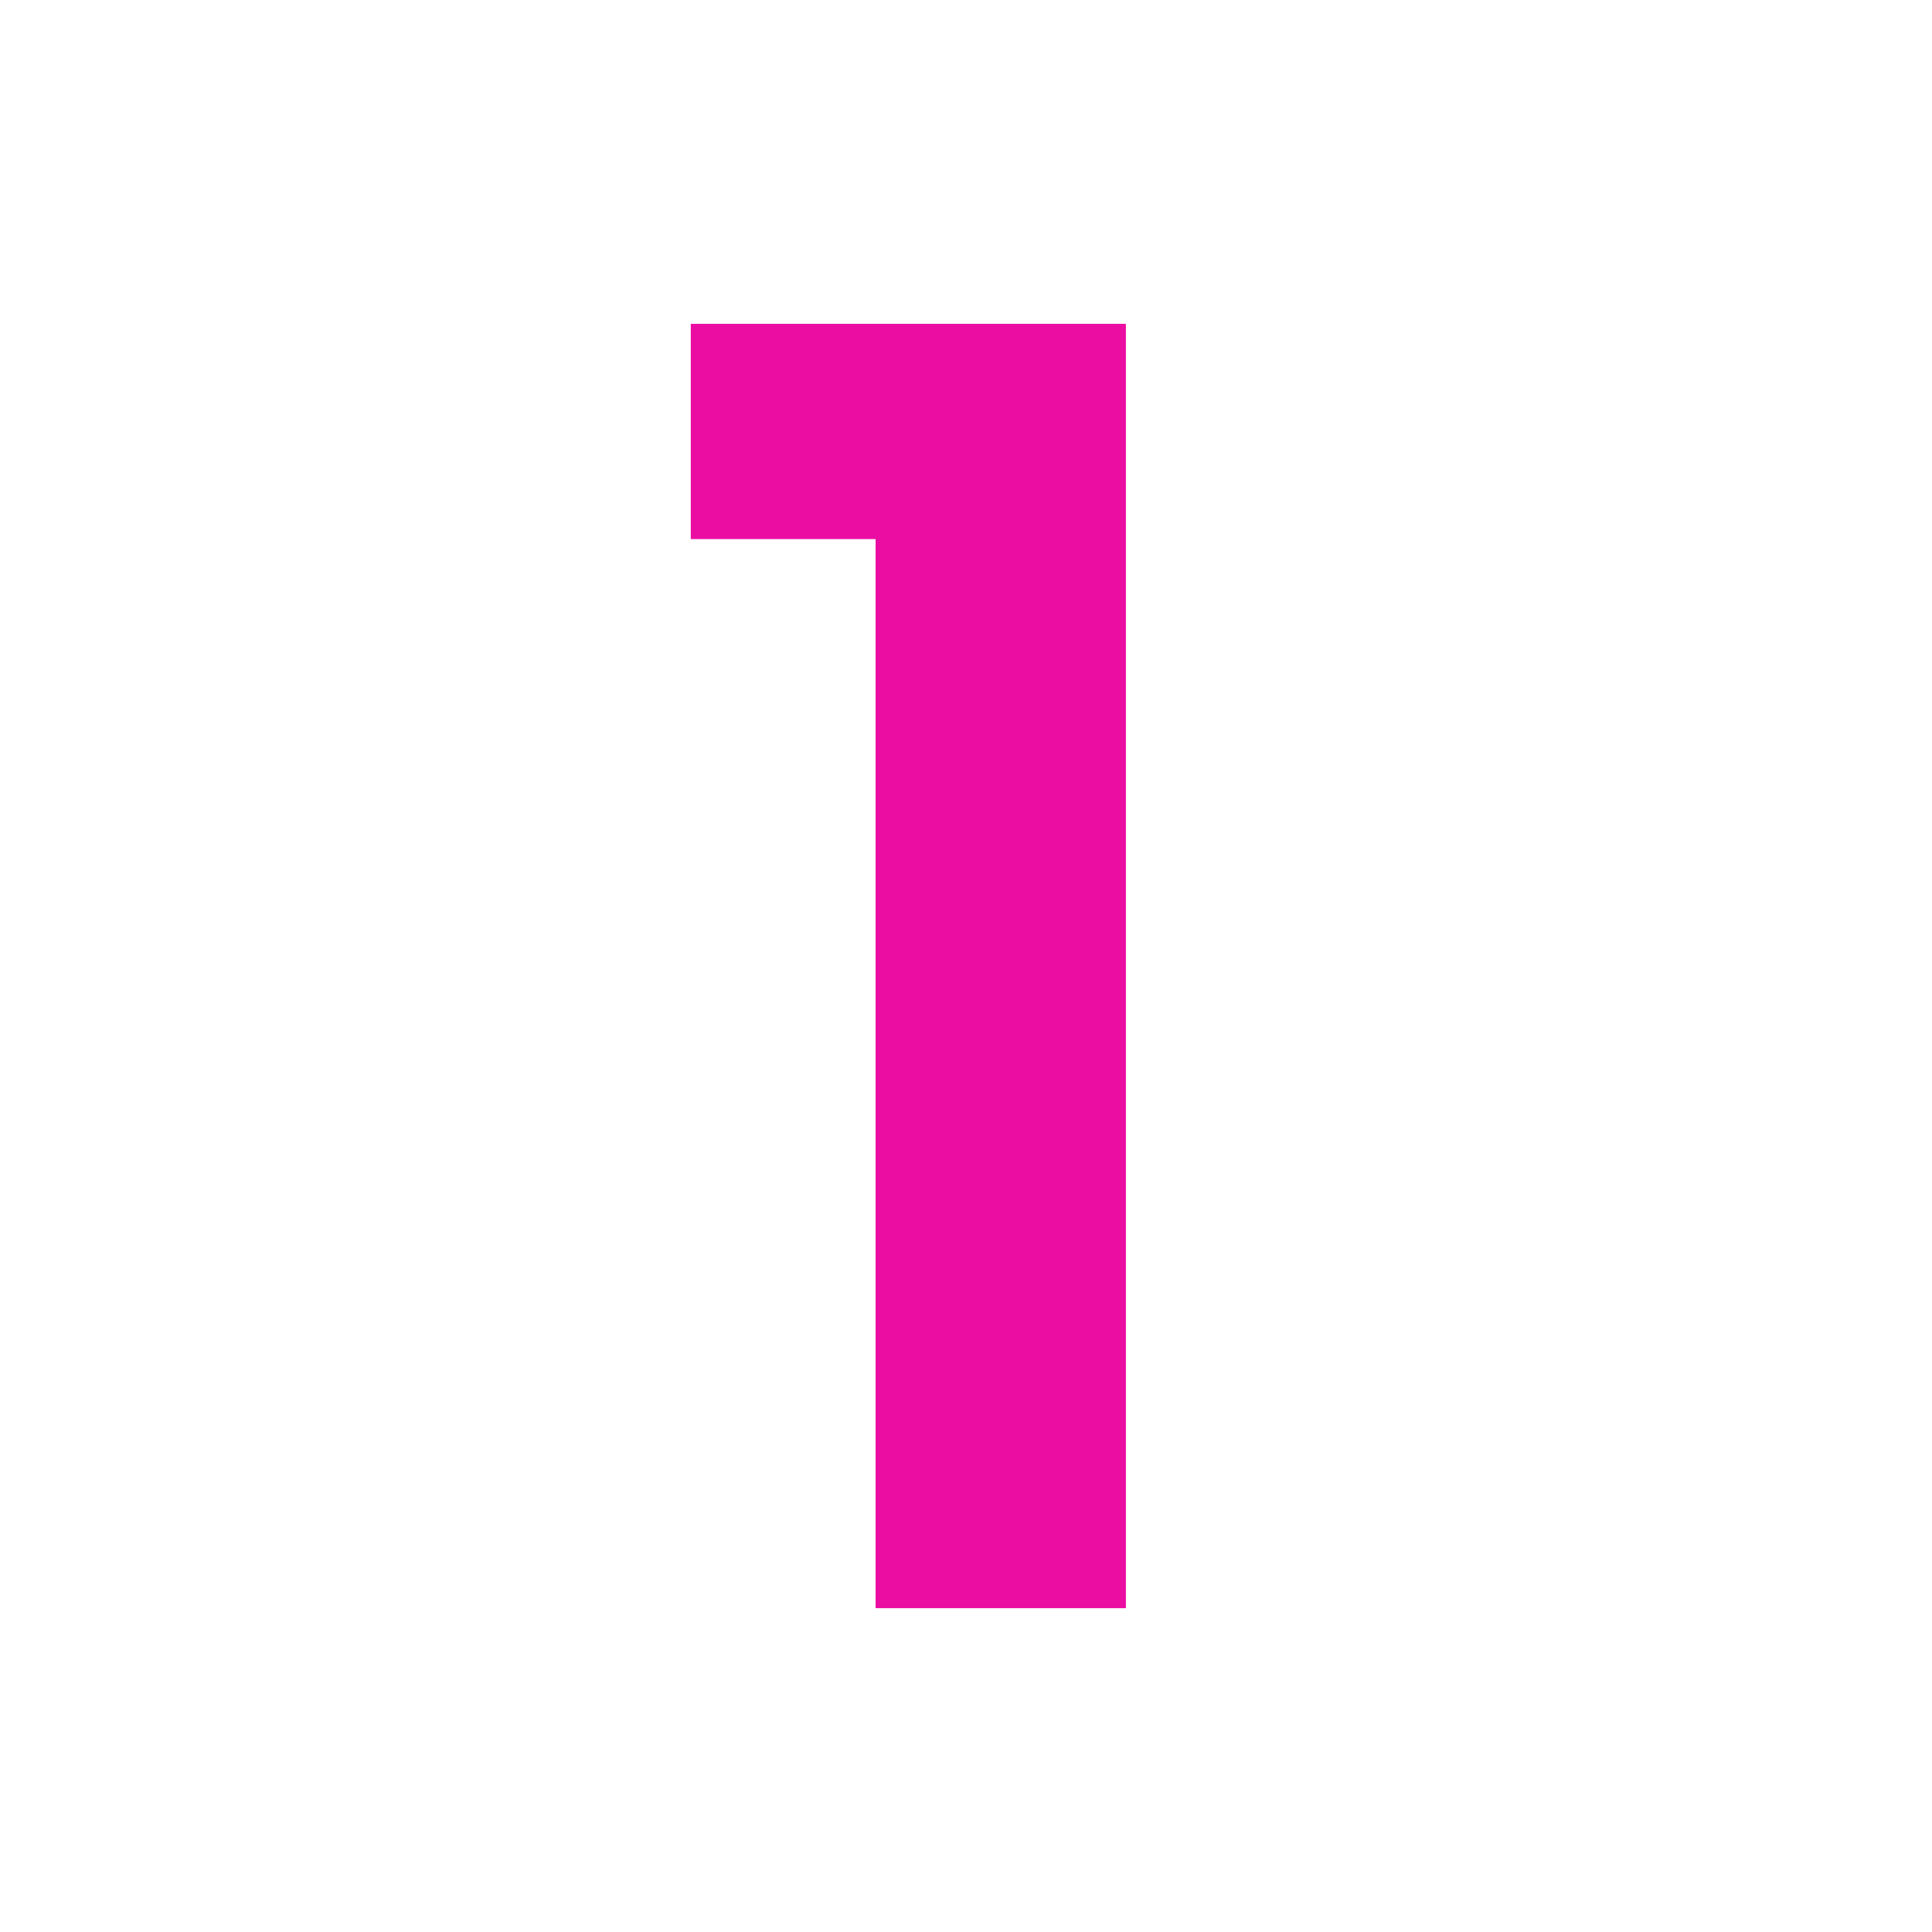 <?xml version="1.0" encoding="UTF-8"?> <svg xmlns="http://www.w3.org/2000/svg" id="Layer_1" data-name="Layer 1" viewBox="0 0 100.35 100.35"> <defs> <style>.cls-1{fill:#eb0da2;}</style> </defs> <path class="cls-1" d="M45.48,28h-9.6V16.82h22.6V83.53h-13Z"></path> </svg> 